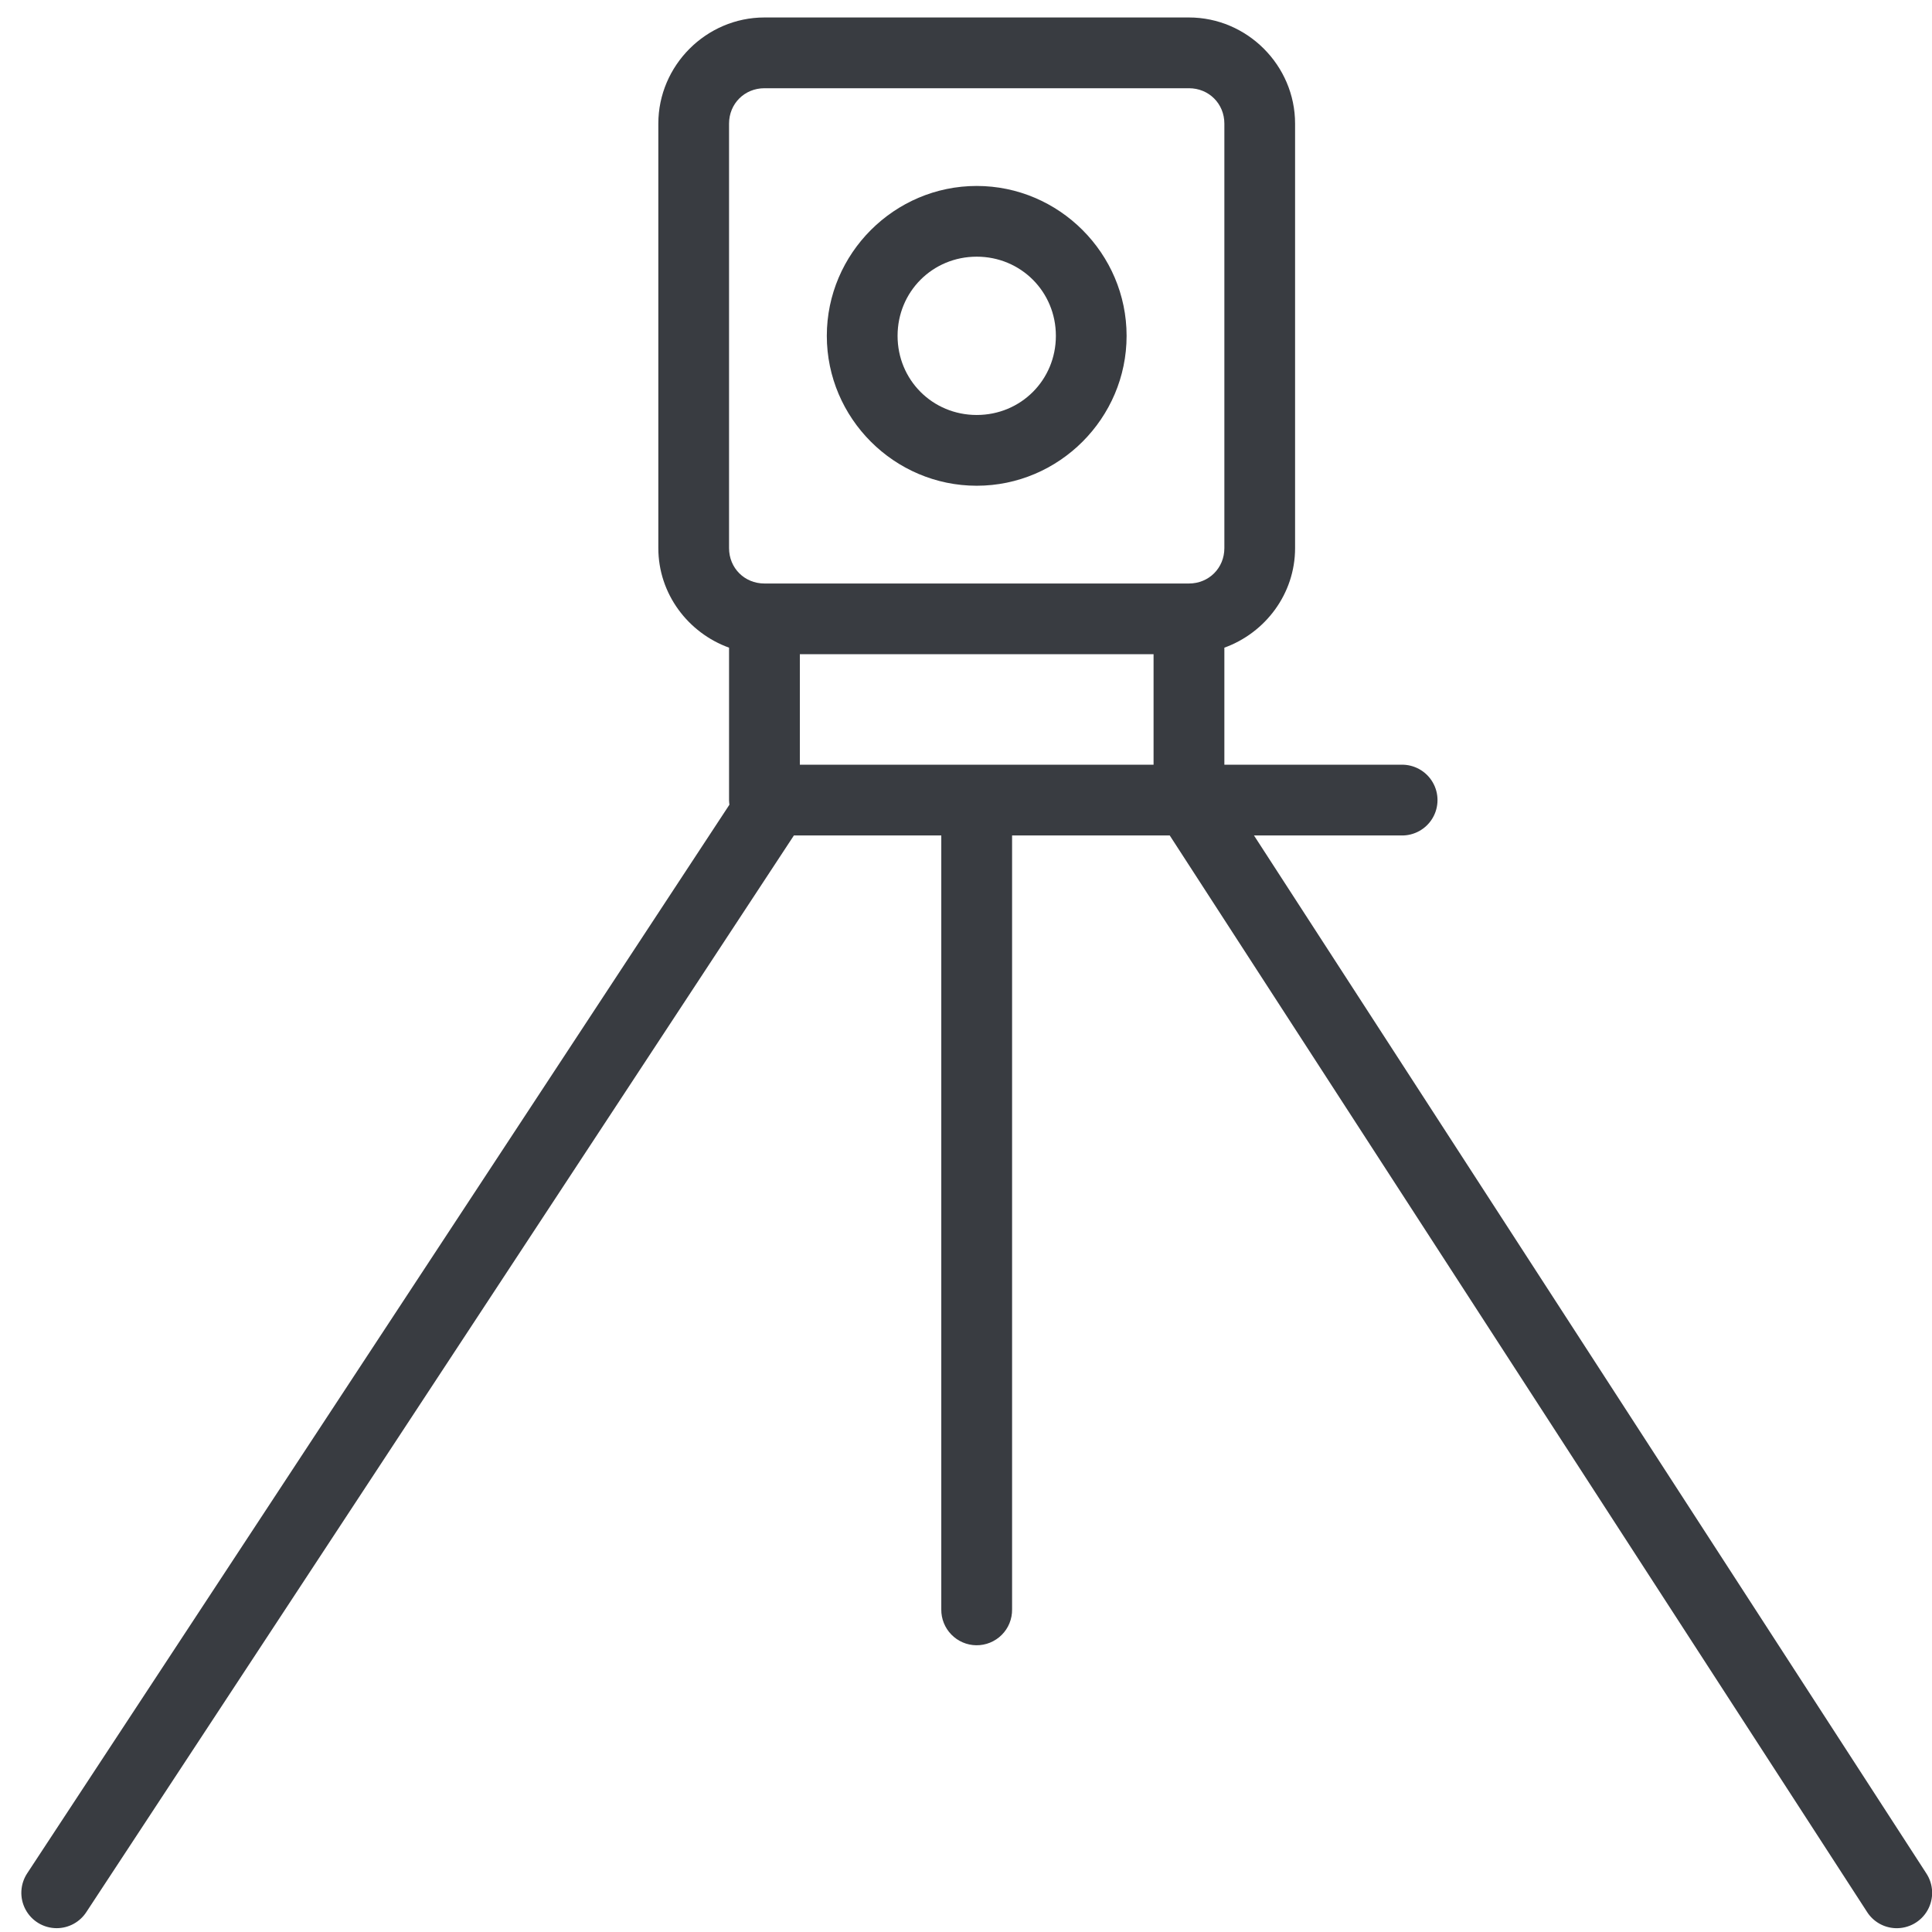 <?xml version="1.0" encoding="UTF-8"?>
<svg width="48px" height="48px" viewBox="0 0 48 48" version="1.1" xmlns="http://www.w3.org/2000/svg" xmlns:xlink="http://www.w3.org/1999/xlink">
    <!-- Generator: Sketch 51.3 (57544) - http://www.bohemiancoding.com/sketch -->
    <title>noun_Theodolite_3715096</title>
    <desc>Created with Sketch.</desc>
    <defs></defs>
    <g id="Design" stroke="none" stroke-width="1" fill="none" fill-rule="evenodd">
        <g id="Desktop---Homepage" transform="translate(-412, -1017)" fill="#393C41" fill-rule="nonzero">
            <g id="Header-Copy" transform="translate(7, 652)">
                <g id="Hero">
                    <g id="Hero-Statement" transform="translate(373, 89)">
                        <g id="Icons" transform="translate(0, 272)">
                            <g id="noun_Theodolite_3715096" transform="translate(32, 4)">
                                <g id="Group" transform="translate(24.22, 24.217) scale(-1, 1) rotate(-180) translate(-24.22, -24.217) translate(0.22, 0.217)">
                                    <path d="M18.772,47.783 C17.327,47.783 16.136,46.592 16.136,45.146 L16.136,34.599 C16.136,33.463 16.876,32.493 17.893,32.126 L17.893,28.338 C17.894,28.3 17.897,28.262 17.902,28.224 L0.461,1.683 C0.279,1.413 0.26,1.065 0.413,0.778 C0.566,0.49 0.865,0.311 1.191,0.312 C1.49,0.313 1.768,0.466 1.929,0.718 L19.504,27.46 L23.166,27.46 L23.166,8.232 C23.163,7.999 23.253,7.774 23.416,7.607 C23.578,7.44 23.801,7.344 24.034,7.341 C24.271,7.338 24.5,7.431 24.668,7.599 C24.836,7.766 24.928,7.995 24.925,8.232 L24.925,27.46 L28.842,27.46 L46.161,0.724 C46.314,0.478 46.58,0.323 46.87,0.312 C47.2,0.299 47.51,0.472 47.671,0.76 C47.833,1.048 47.819,1.403 47.636,1.678 L30.935,27.46 L34.593,27.46 C34.912,27.452 35.211,27.618 35.373,27.893 C35.535,28.168 35.535,28.51 35.373,28.785 C35.211,29.06 34.912,29.226 34.593,29.218 L30.199,29.218 L30.199,32.126 C31.216,32.493 31.956,33.463 31.956,34.599 L31.956,45.146 C31.956,46.592 30.765,47.783 29.319,47.783 L18.772,47.783 Z M18.772,46.025 L29.319,46.025 C29.814,46.025 30.199,45.641 30.199,45.146 L30.199,34.599 C30.199,34.104 29.814,33.72 29.319,33.72 L18.772,33.72 C18.278,33.72 17.893,34.104 17.893,34.599 L17.893,45.146 C17.893,45.641 18.278,46.025 18.772,46.025 Z M24.046,43.597 C21.999,43.597 20.322,41.919 20.322,39.873 C20.322,37.826 21.999,36.149 24.046,36.149 C26.092,36.149 27.77,37.826 27.77,39.873 C27.77,41.919 26.092,43.597 24.046,43.597 Z M24.046,41.84 C25.143,41.84 26.013,40.97 26.013,39.873 C26.013,38.776 25.143,37.907 24.046,37.907 C22.949,37.907 22.08,38.776 22.08,39.873 C22.08,40.97 22.949,41.84 24.046,41.84 Z M19.652,31.963 L28.44,31.963 L28.44,29.218 L19.652,29.218 L19.652,31.963 Z" id="Shape"></path>
                                </g>
                            </g>
                        </g>
                    </g>
                </g>
            </g>
        </g>
    </g>
</svg>